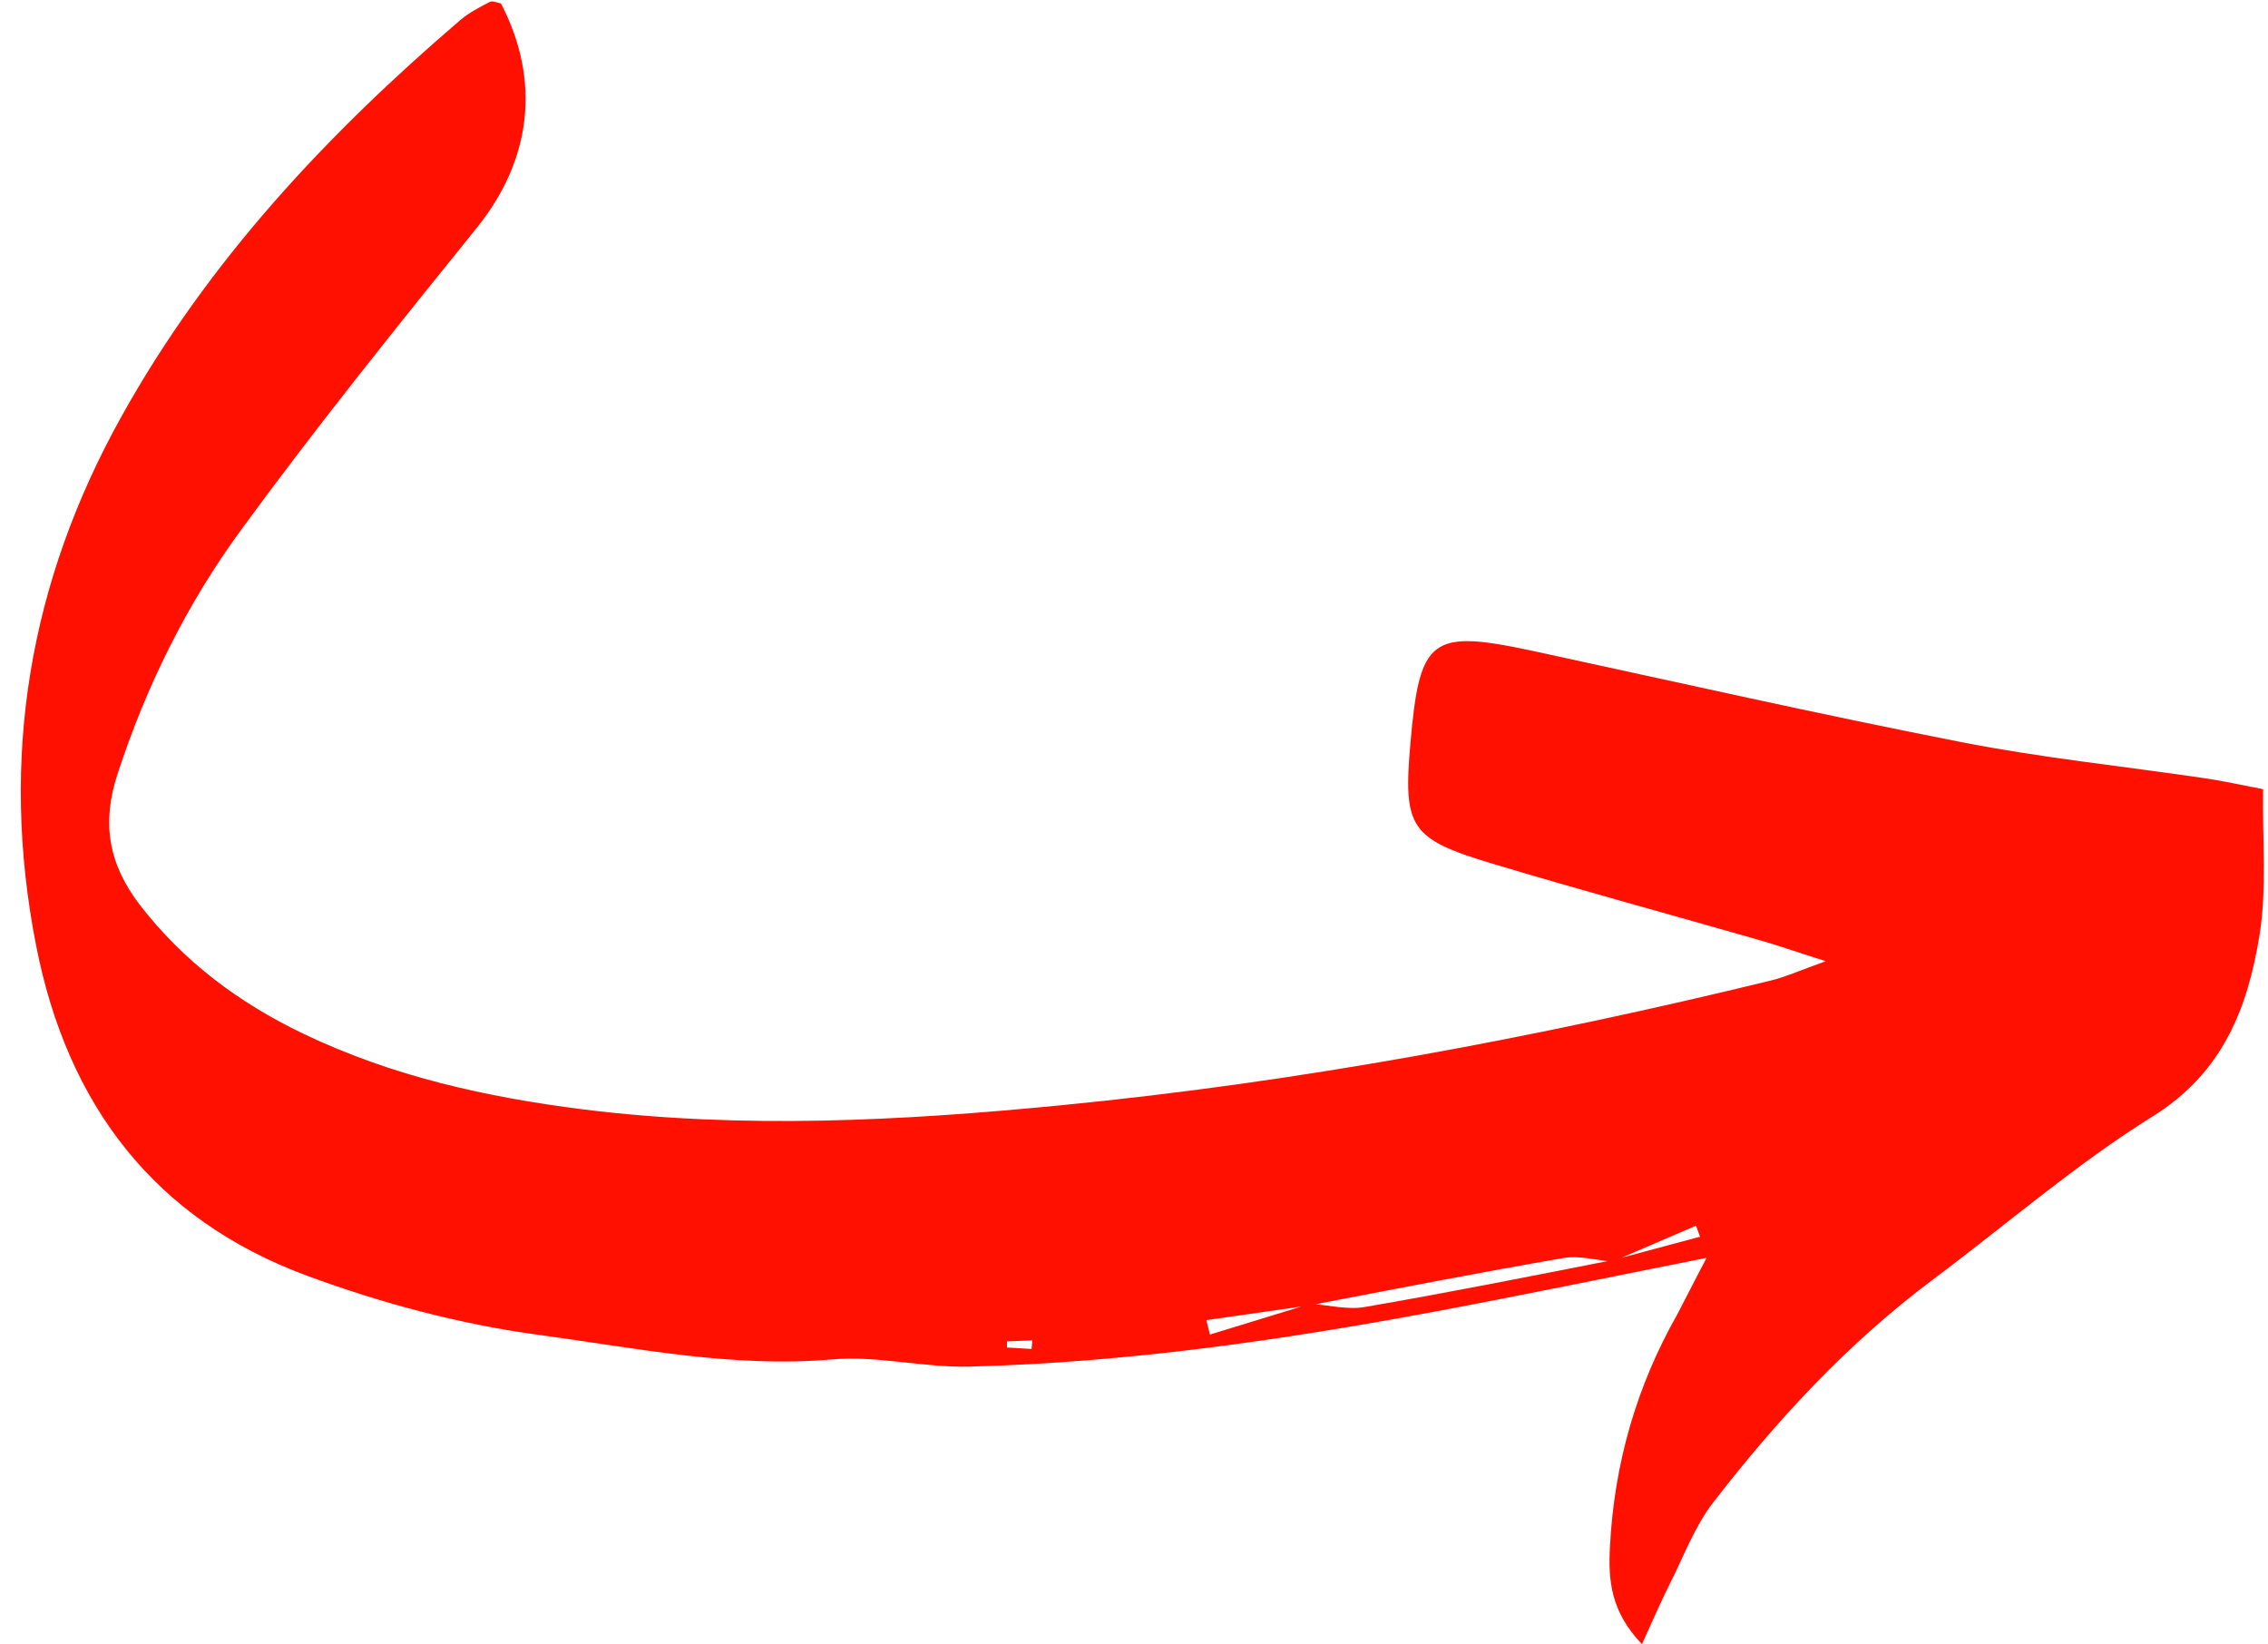 <?xml version="1.0" encoding="UTF-8" standalone="no"?><svg xmlns="http://www.w3.org/2000/svg" xmlns:xlink="http://www.w3.org/1999/xlink" fill="#000000" height="110.4" preserveAspectRatio="xMidYMid meet" version="1" viewBox="-1.4 -0.1 152.3 110.4" width="152.3" zoomAndPan="magnify"><g id="change1_1"><path d="M113.2,84.36c-6.45,1.28-12.27,2.49-18.1,3.58c-10.38,1.94-20.82,3.45-31.39,3.72 c-3.08,0.08-6.2-0.75-9.24-0.48c-6.71,0.58-13.23-0.78-19.76-1.66c-5.25-0.71-10.51-2.12-15.49-3.96 C8.96,81.77,3.11,74.07,1.02,63.36c-2.46-12.57-0.46-24.38,5.75-35.52c5.79-10.4,13.79-18.93,22.76-26.61 c0.58-0.49,1.28-0.85,1.96-1.2c0.18-0.1,0.5,0.06,0.75,0.1c2.72,5.23,2.02,10.55-1.61,15.05c-5.4,6.69-10.8,13.4-15.87,20.34 c-3.62,4.95-6.35,10.47-8.27,16.36c-1.08,3.29-0.6,6.04,1.5,8.78c2.95,3.82,6.67,6.58,10.96,8.64c5.95,2.86,12.3,4.27,18.81,5.09 c10.69,1.33,21.36,0.77,32.03-0.27c16.12-1.57,32-4.55,47.72-8.38c0.98-0.24,1.91-0.66,3.69-1.3c-1.99-0.63-3.17-1.05-4.36-1.39 c-6.02-1.73-12.07-3.37-18.06-5.17c-5.5-1.65-5.96-2.43-5.47-8.05c0.62-7.16,1.37-7.7,8.33-6.2c9.57,2.07,19.11,4.23,28.72,6.11 c5.37,1.05,10.84,1.61,16.26,2.41c1.25,0.18,2.48,0.46,3.95,0.74c-0.05,3.49,0.26,6.71-0.24,9.8c-0.79,4.87-2.44,9.22-7.16,12.16 c-5.18,3.23-9.84,7.28-14.75,10.95c-5.69,4.25-10.47,9.41-14.78,14.99c-1.24,1.61-1.98,3.62-2.91,5.46 c-0.61,1.21-1.14,2.45-1.87,4.05c-2.1-2.19-2.27-4.3-2.15-6.52c0.28-5.58,1.78-10.79,4.53-15.64 C111.82,87.04,112.37,85.93,113.2,84.36z M86.6,87.44c1.22,0.09,2.48,0.42,3.65,0.22c5.57-0.96,11.12-2.06,16.69-3.16 c1.94-0.52,3.88-1.04,5.82-1.56c-0.09-0.25-0.18-0.5-0.27-0.74c-1.87,0.8-3.74,1.61-5.61,2.41c-1.09-0.09-2.23-0.42-3.28-0.24 c-5.7,0.98-11.37,2.09-17.06,3.18c-2.31,0.33-4.62,0.66-6.93,0.99c0.08,0.32,0.16,0.65,0.24,0.97C82.1,88.82,84.35,88.13,86.6,87.44 z M67.87,90.48c0.02-0.19,0.04-0.39,0.05-0.58c-0.57,0.02-1.13,0.05-1.7,0.07c0,0.14,0,0.27,0,0.41 C66.76,90.41,67.32,90.44,67.87,90.48z" fill="#ff1000"/></g></svg>